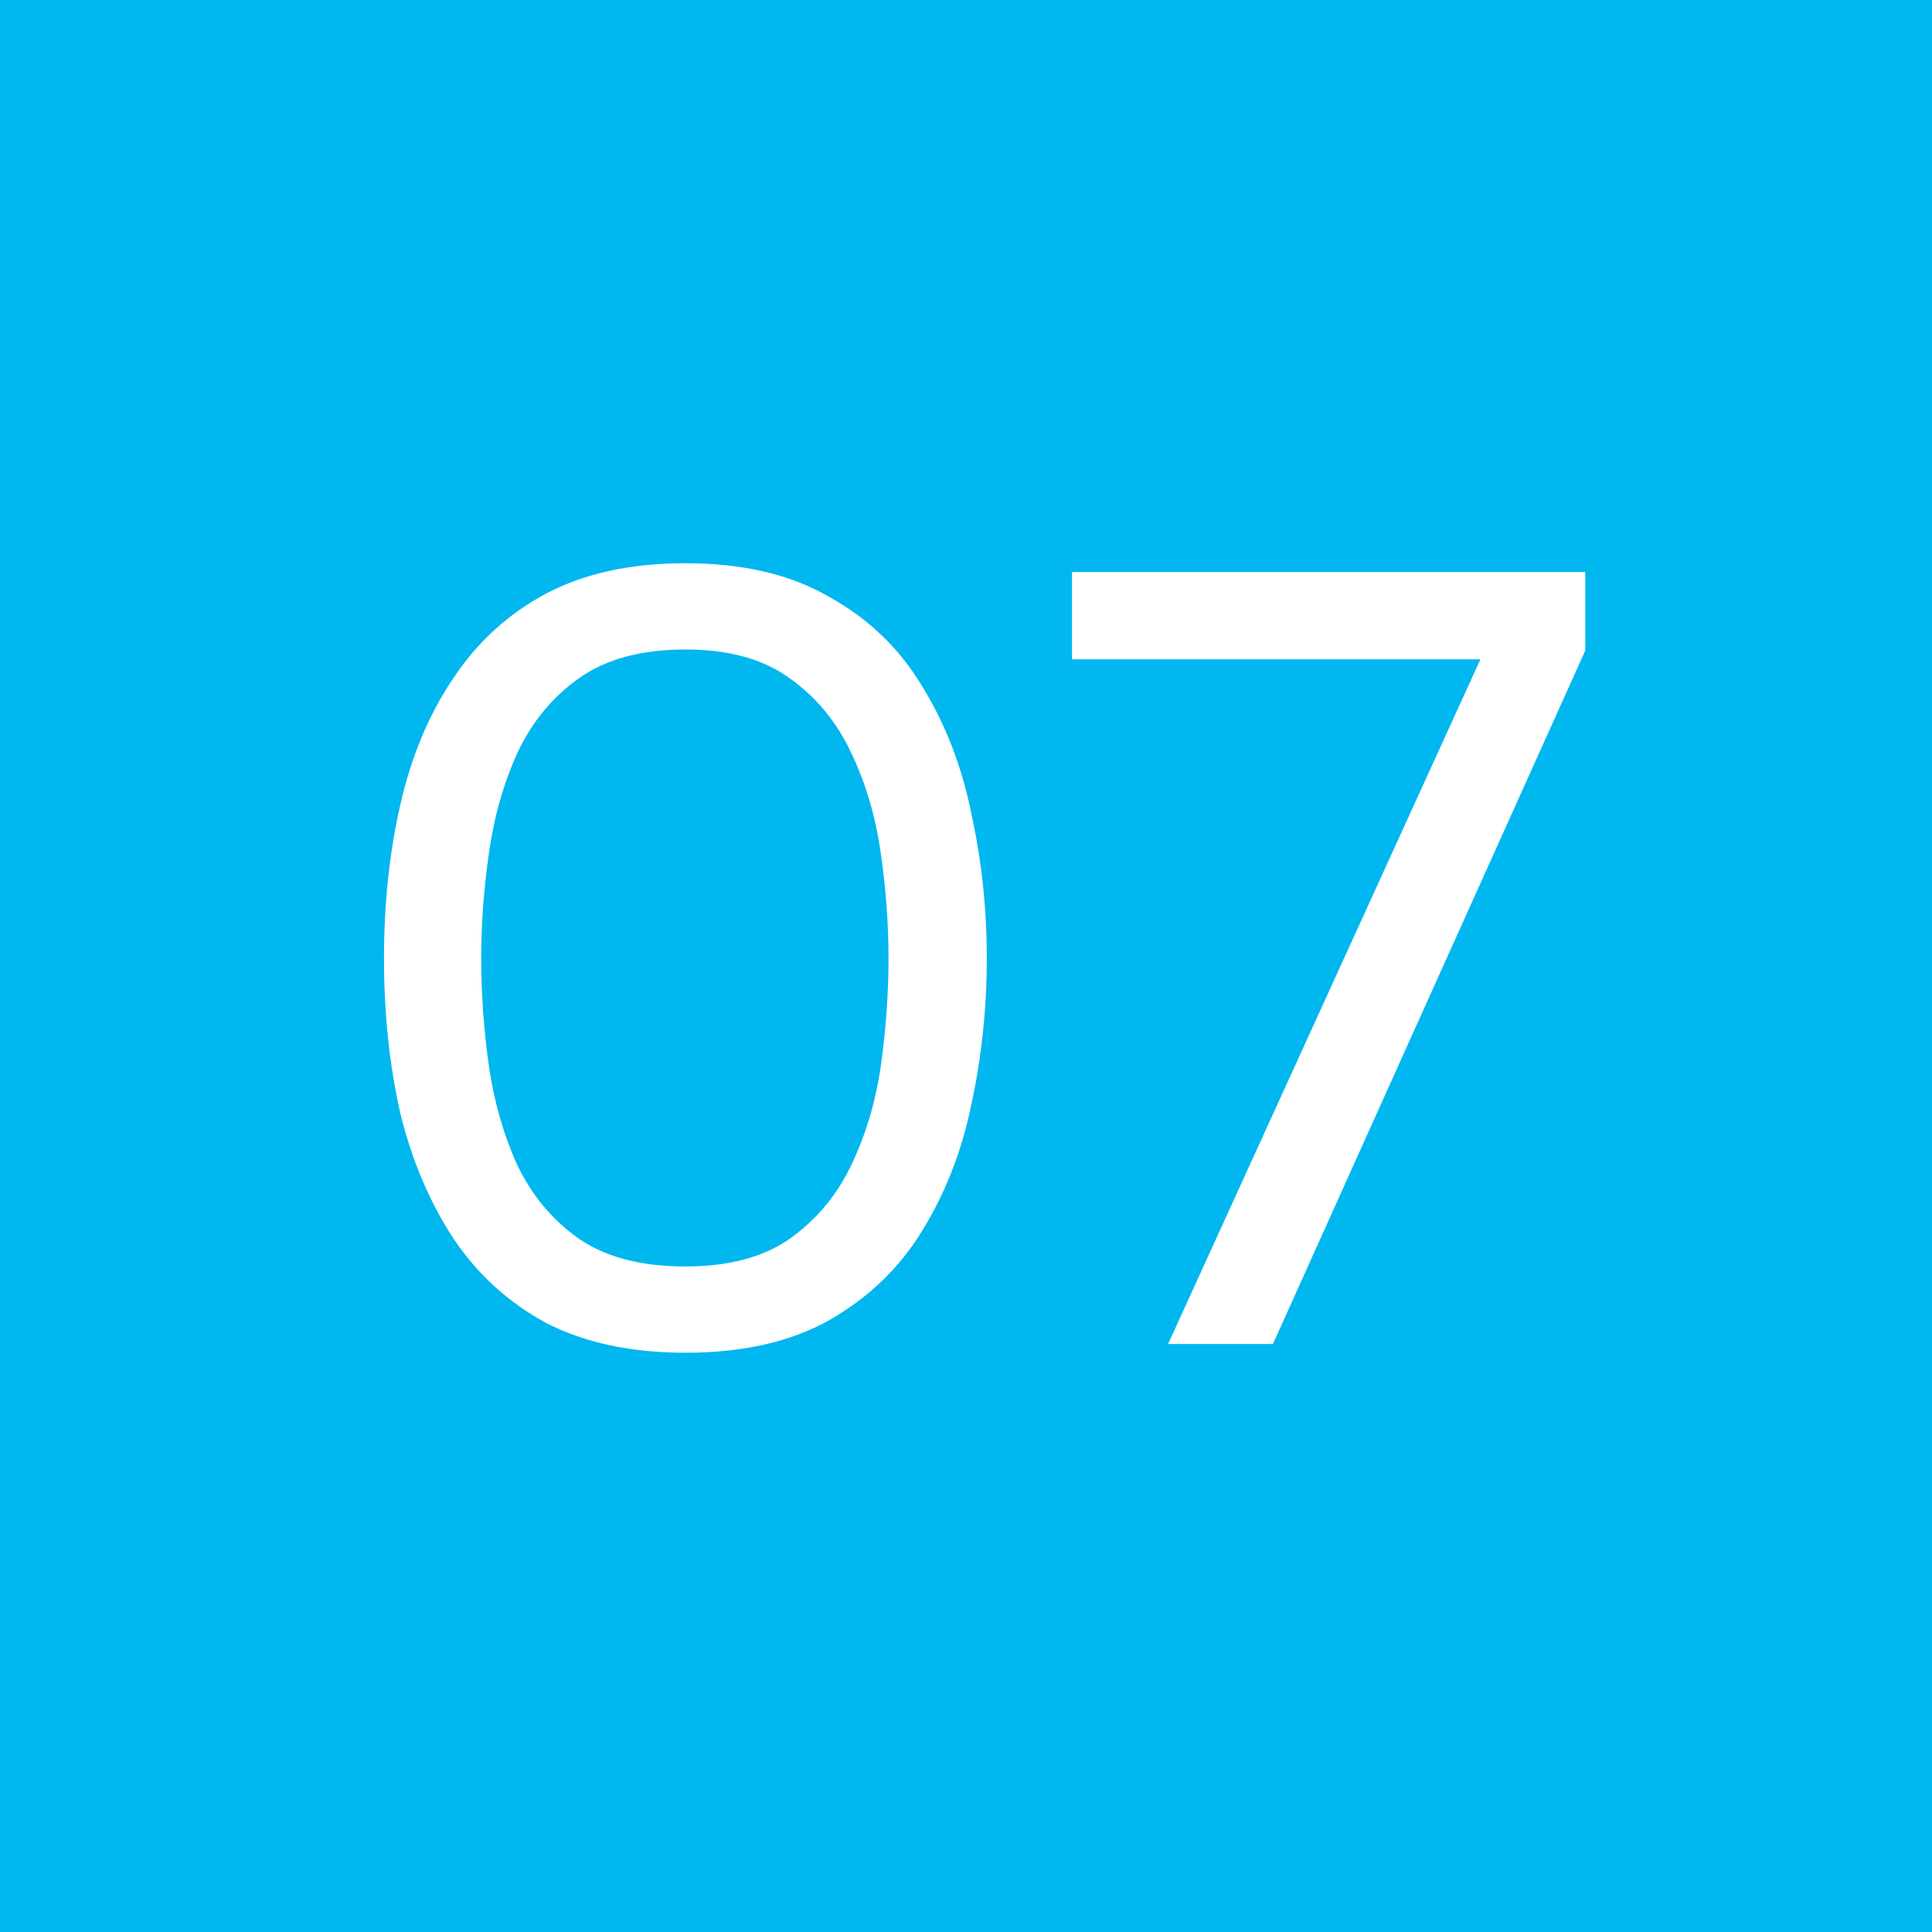 <?xml version="1.0" encoding="UTF-8"?> <svg xmlns="http://www.w3.org/2000/svg" width="46" height="46" viewBox="0 0 46 46" fill="none"><mask id="path-1-inside-1_1103_7058" fill="white"><path d="M0 0H46V46H0V0Z"></path></mask><path d="M0 0H46V46H0V0Z" fill="#00B7F0"></path><path d="M46 46V44H0V46V48H46V46Z" fill="#00B7F0" mask="url(#path-1-inside-1_1103_7058)"></path><path d="M16.319 32.208C15.036 32.208 13.936 31.974 13.017 31.506C12.116 31.021 11.379 30.353 10.807 29.504C10.235 28.637 9.81 27.641 9.533 26.514C9.273 25.37 9.143 24.139 9.143 22.822C9.143 21.505 9.273 20.283 9.533 19.156C9.793 18.012 10.209 17.015 10.781 16.166C11.353 15.299 12.09 14.623 12.991 14.138C13.91 13.653 15.019 13.41 16.319 13.41C17.688 13.41 18.832 13.679 19.751 14.216C20.687 14.736 21.424 15.447 21.961 16.348C22.516 17.249 22.906 18.263 23.131 19.39C23.374 20.499 23.495 21.643 23.495 22.822C23.495 24.001 23.374 25.153 23.131 26.28C22.906 27.389 22.516 28.395 21.961 29.296C21.424 30.18 20.687 30.891 19.751 31.428C18.832 31.948 17.688 32.208 16.319 32.208ZM16.319 30.154C17.342 30.154 18.165 29.937 18.789 29.504C19.43 29.053 19.924 28.464 20.271 27.736C20.618 27.008 20.852 26.219 20.973 25.37C21.094 24.503 21.155 23.654 21.155 22.822C21.155 22.007 21.094 21.175 20.973 20.326C20.852 19.459 20.618 18.662 20.271 17.934C19.924 17.189 19.43 16.591 18.789 16.14C18.165 15.689 17.342 15.464 16.319 15.464C15.279 15.464 14.438 15.689 13.797 16.14C13.156 16.591 12.662 17.189 12.315 17.934C11.986 18.662 11.76 19.459 11.639 20.326C11.518 21.175 11.457 22.007 11.457 22.822C11.457 23.654 11.518 24.503 11.639 25.37C11.76 26.219 11.986 27.008 12.315 27.736C12.662 28.464 13.156 29.053 13.797 29.504C14.438 29.937 15.279 30.154 16.319 30.154ZM27.812 32L35.248 15.698H25.524V13.618H37.744V15.49L30.308 32H27.812Z" fill="white"></path></svg> 